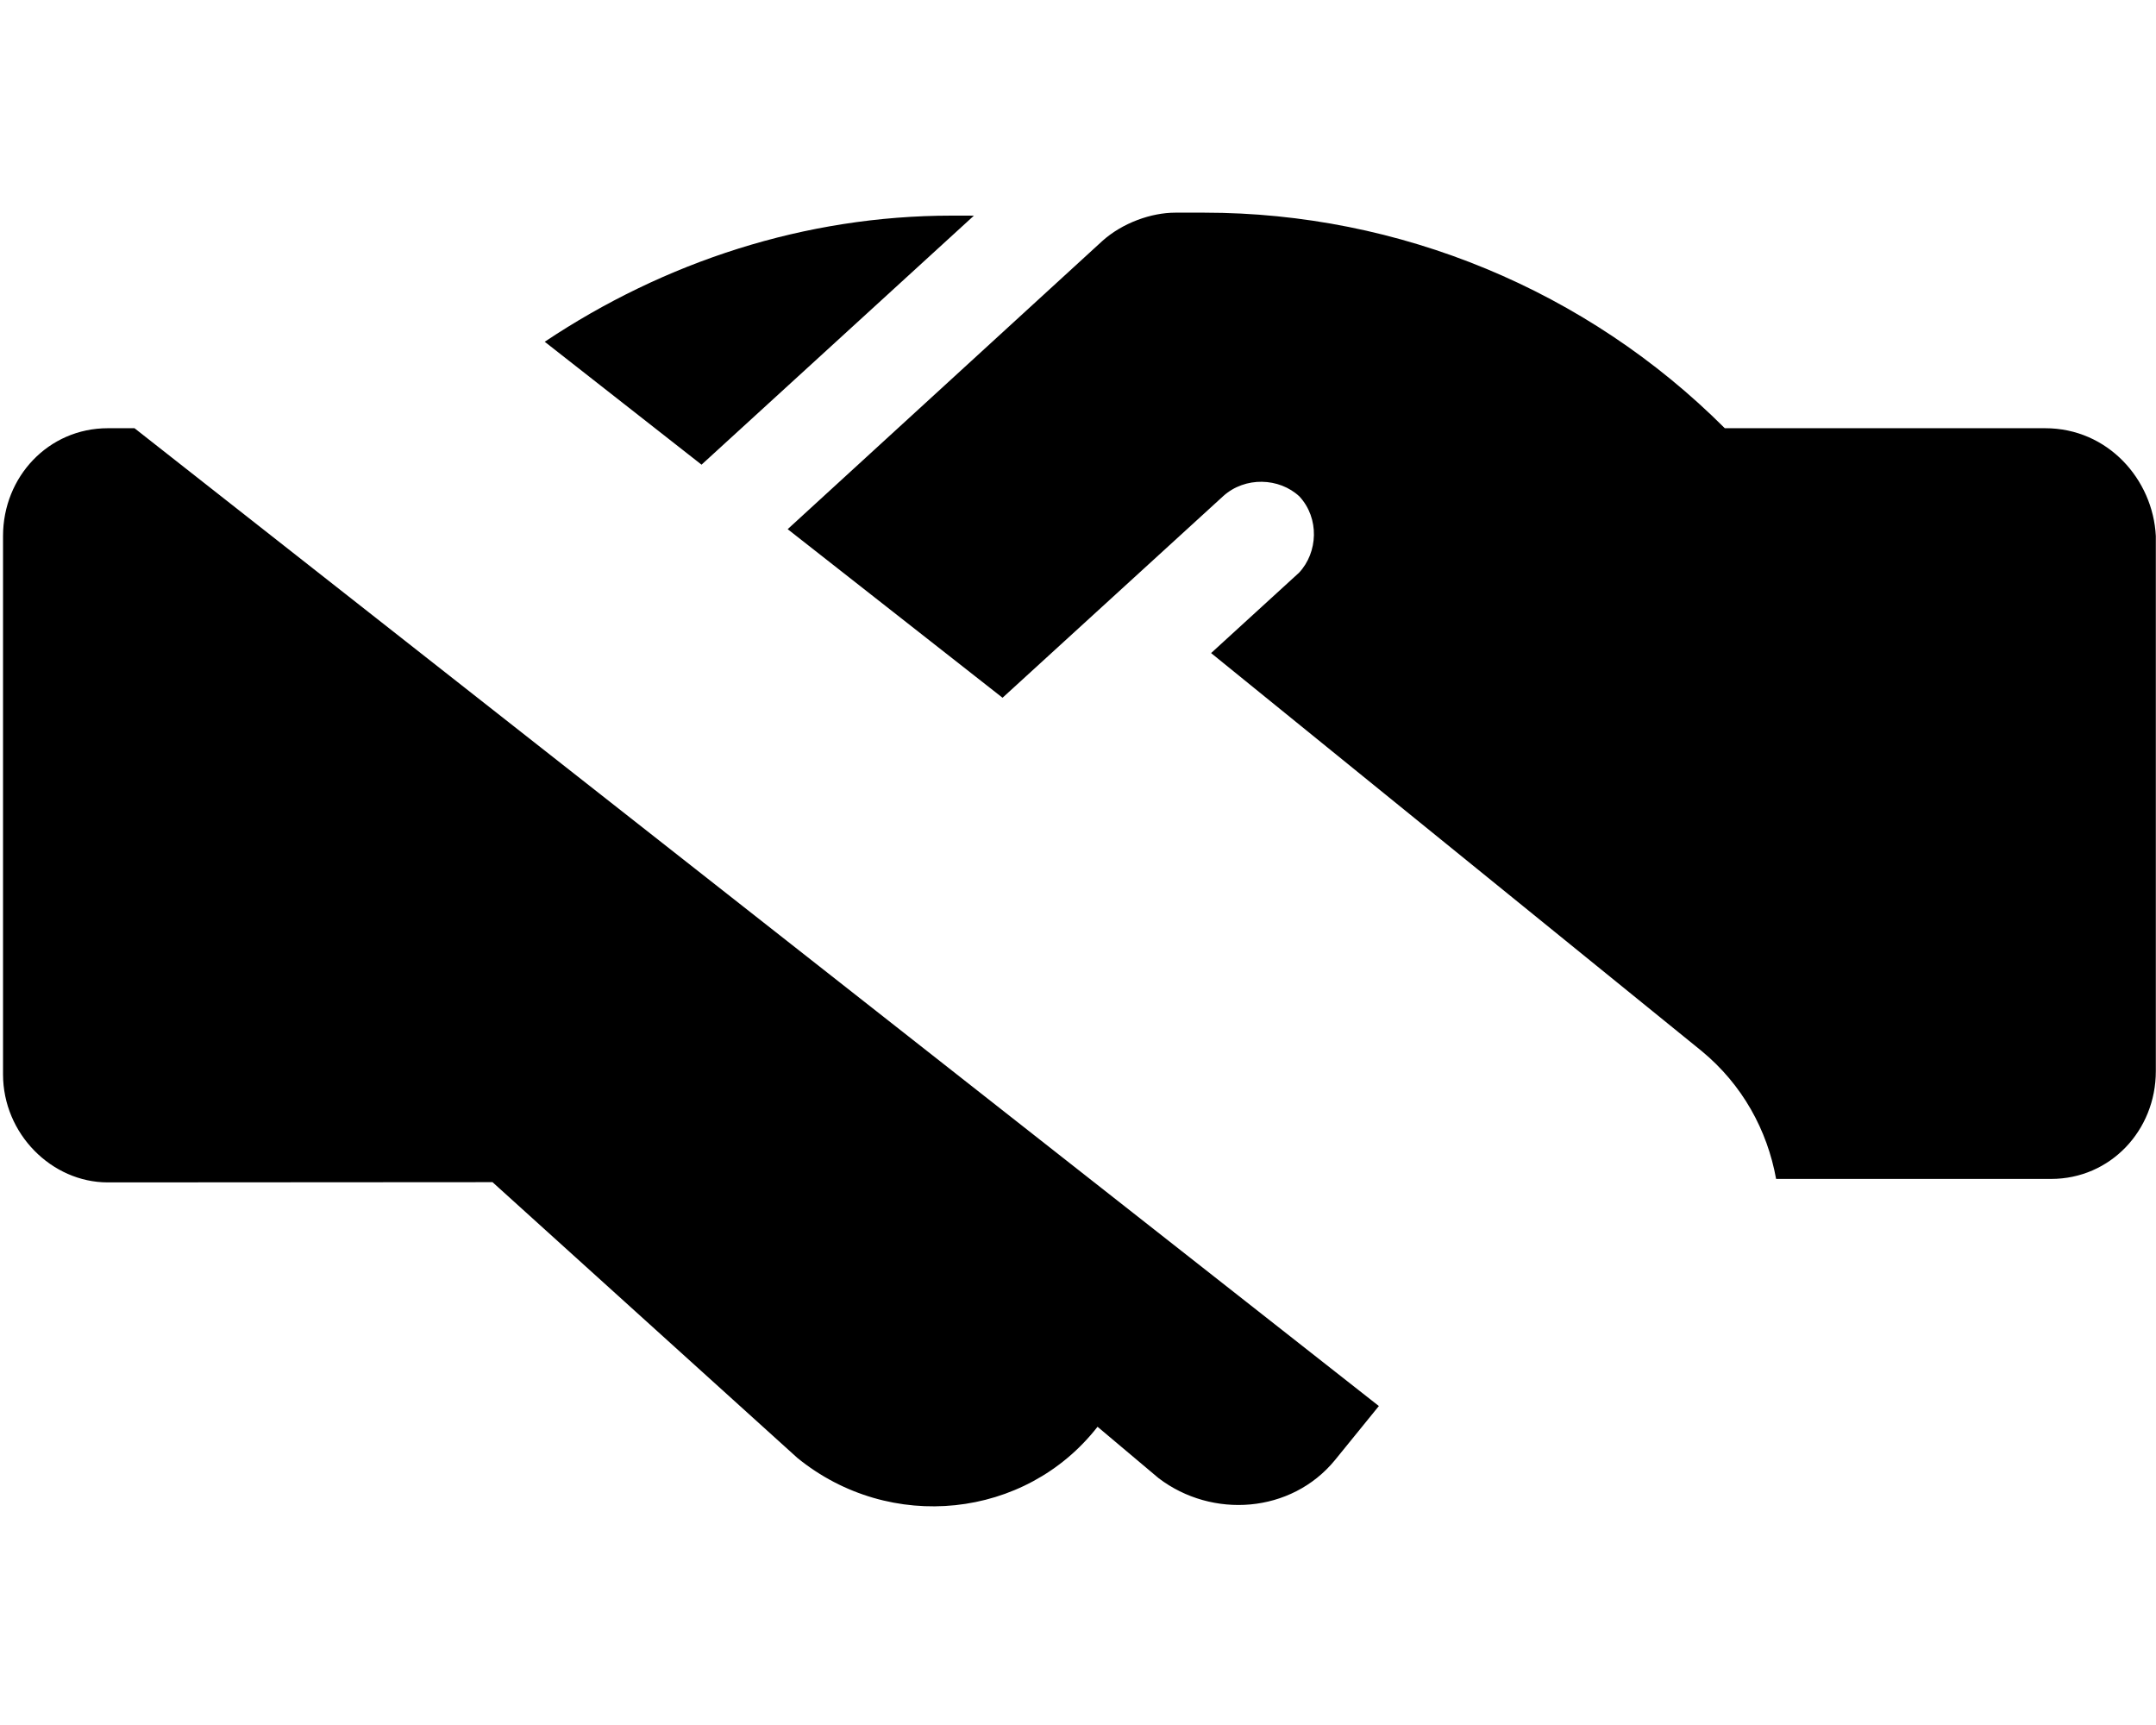 <svg xmlns="http://www.w3.org/2000/svg" viewBox="0 0 640 512"><!--! Font Awesome Pro 6.2.0 by @fontawesome - https://fontawesome.com License - https://fontawesome.com/license (Commercial License) Copyright 2022 Fonticons, Inc. --><path d="M289.1 64.01L282.5 64c-43.48 0-85.19 13.66-120.8 37.44l46.55 36.48L289.1 64.01zM607.1 127.1h-95.1c-40.98-40.96-96.56-63.98-154.5-63.98h-8.613c-7.1 0-15.63 3.002-21.63 8.373l-93.44 85.57L297.6 207.1l65.51-59.85c6.5-5.871 16.62-5.496 22.62 .1c6 6.496 5.5 16.62-.1 22.62l-26.12 23.87l145.6 118.1c12.12 9.992 19.5 23.49 22.12 37.98h81.62c17.6 0 31.1-14.39 31.1-31.99V159.1C639.1 142.3 625.7 127.1 607.1 127.1zM32 127.1c-17.6 0-31.1 14.4-31.1 31.99v159.8c0 17.59 14.4 32.06 31.1 32.06l114.2-.071l90.5 81.85c27.5 22.37 67.75 18.12 89.1-9.25l18.12 15.25c15.87 12.1 39.37 10.5 52.37-5.371l13.02-16.03L39.93 127.1L32 127.1z" class="fa-secondary"/></svg>